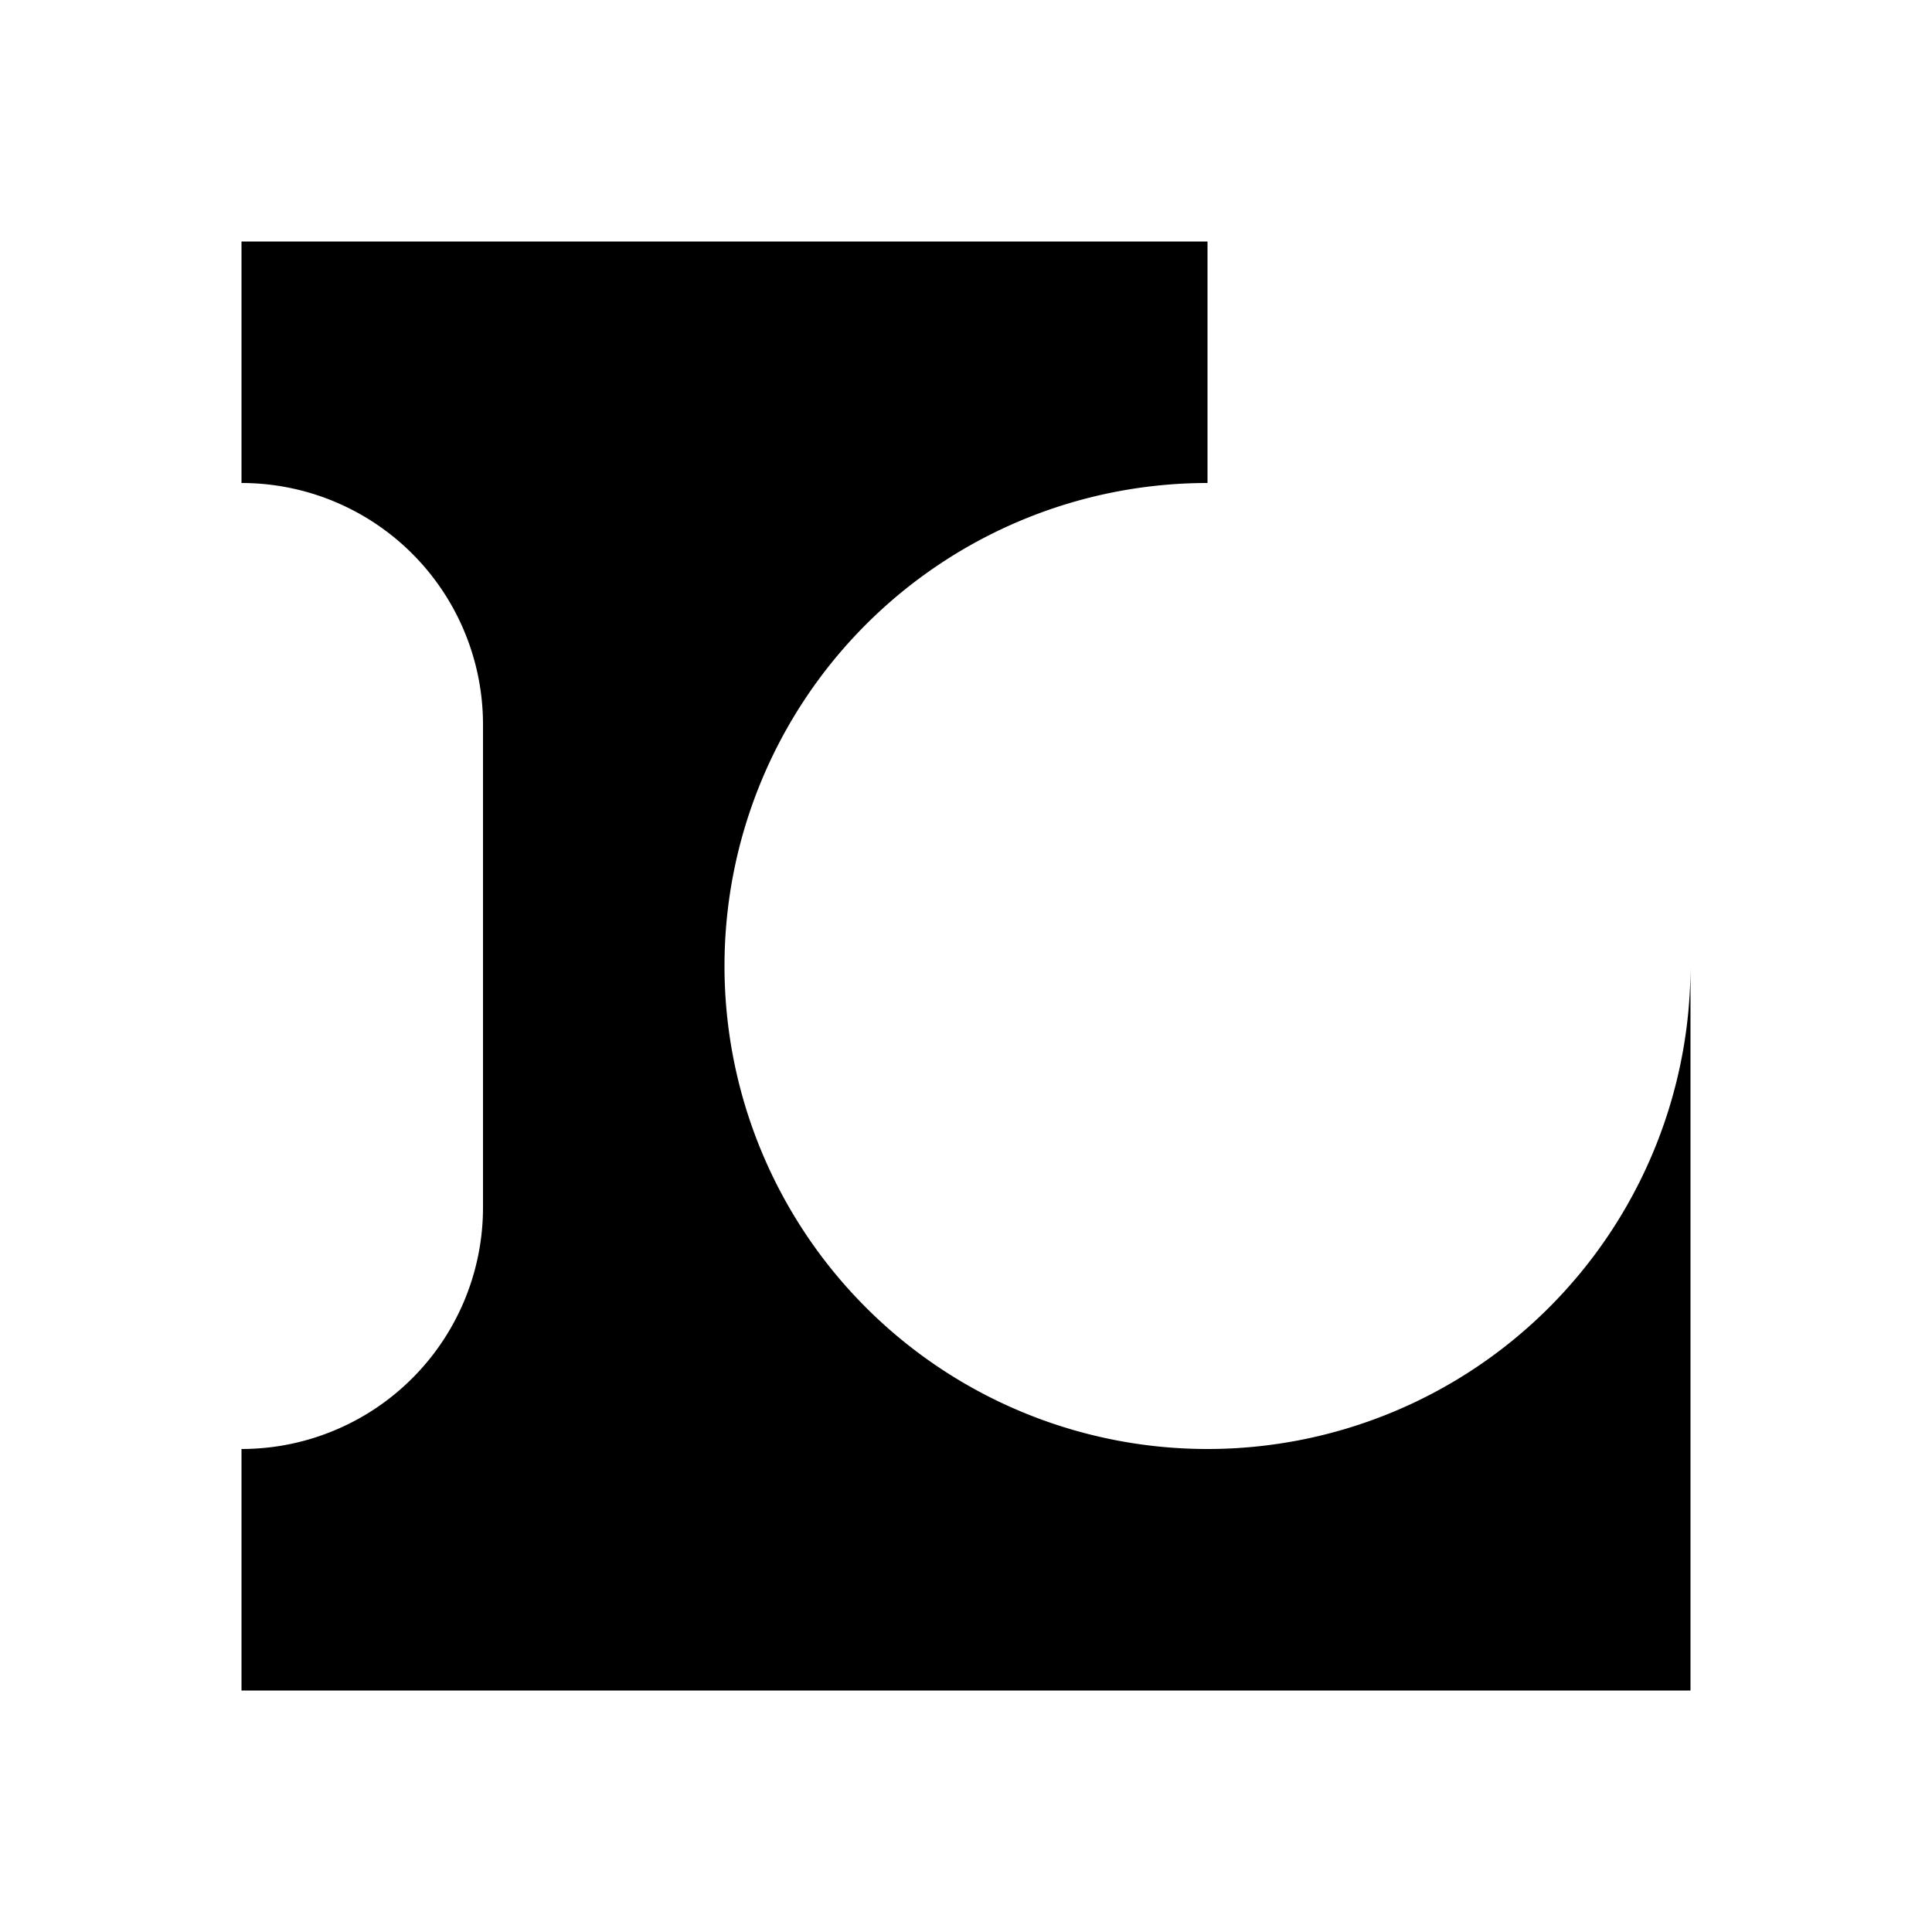 <svg version="1.1" width="100%" height="100%" viewBox="0 0 80 80" xmlns="http://www.w3.org/2000/svg">
  <title>Chris Lin</title>
  <desc>Designed by Chris Lin</desc>

  <path d="
  M 10 10
  L 10 20
  A 10 10 0 0 1 20 30
  L 20 50
  A 10 10 0 0 1 10 60
  L 10 70
  L 70 70
  L 70 40
  A 20 20 0 1 1 50 20
  L 50 10
  Z" fill="currentColor" />

  <style>
    path {
      fill: #000;
    }

    @media (prefers-color-scheme: dark) {
      path {
        fill: #FFF;
      }
    }
  </style>
</svg>